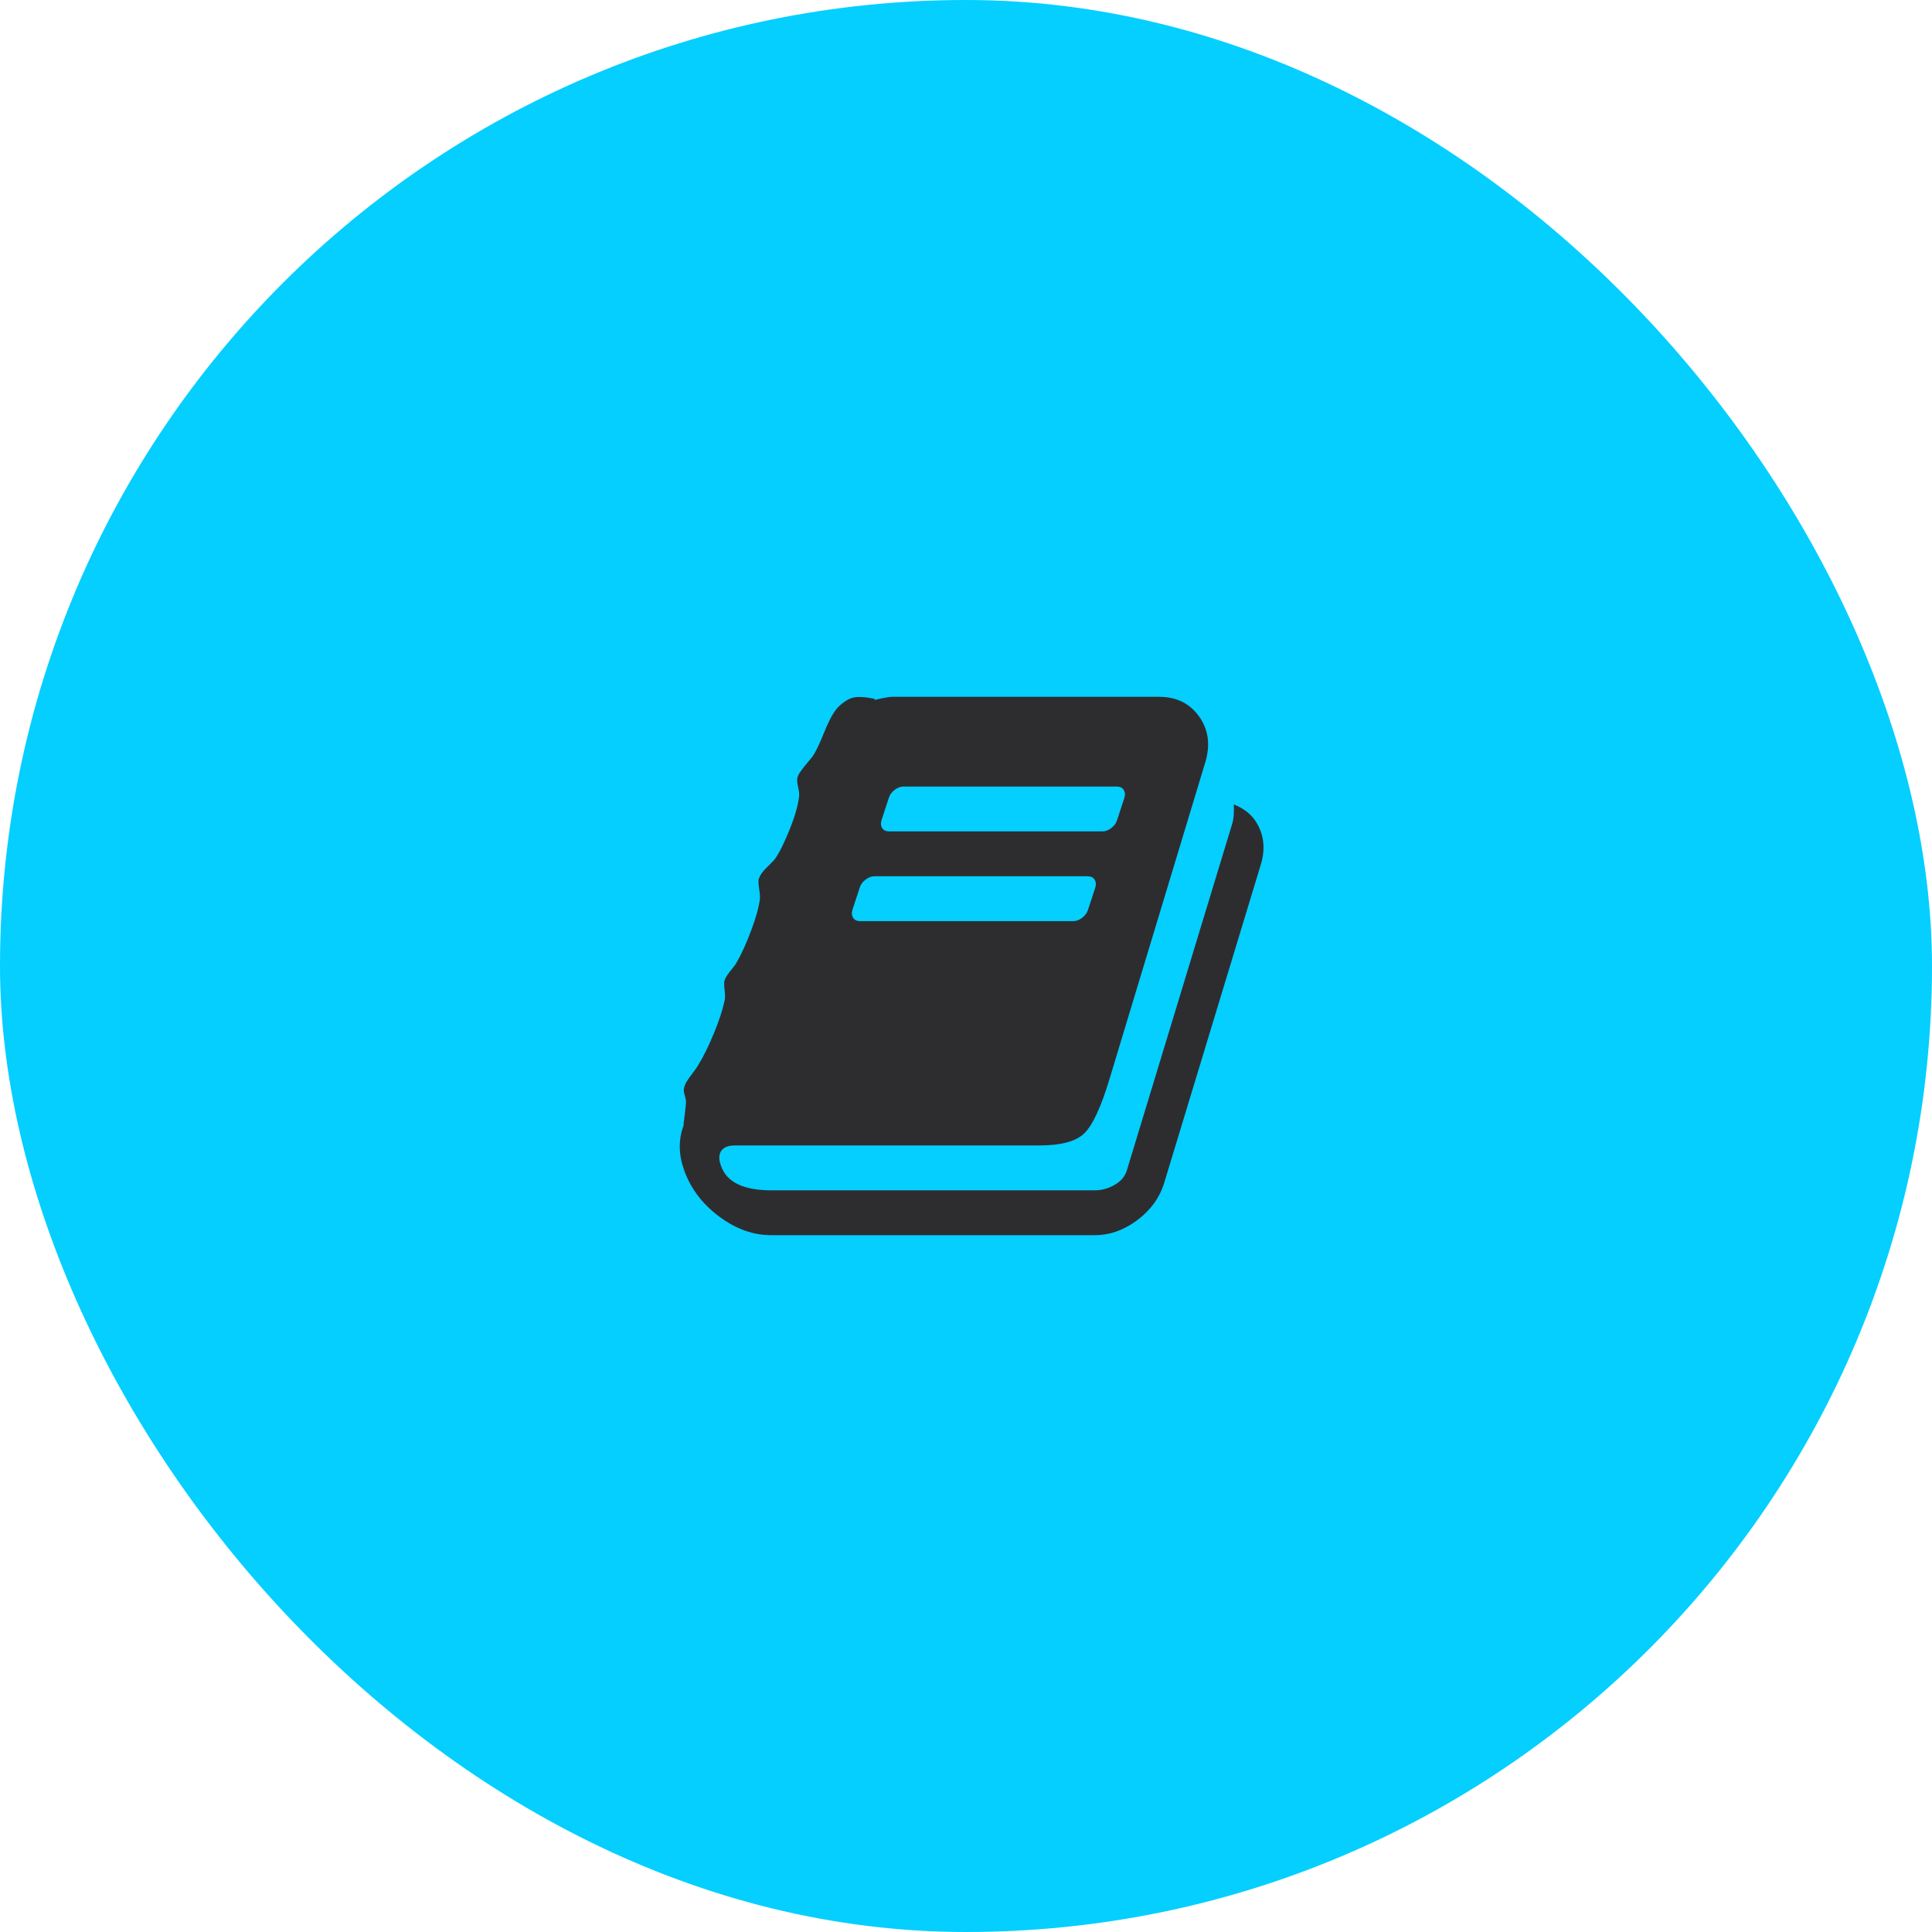 <svg width="100" height="100" viewBox="0 0 100 100" fill="none" xmlns="http://www.w3.org/2000/svg">
<rect width="100" height="100" rx="50" fill="#04CFFF"/>
<g clip-path="url(#clip0_5858_6808)">
<path d="M64.93 42.417C65.414 43.106 65.523 43.886 65.257 44.757L60.268 61.194C60.038 61.968 59.575 62.618 58.88 63.144C58.184 63.67 57.443 63.933 56.657 63.933H39.912C38.981 63.933 38.083 63.61 37.218 62.963C36.353 62.316 35.751 61.52 35.413 60.577C35.122 59.767 35.11 58.999 35.376 58.273C35.376 58.225 35.395 58.061 35.431 57.783C35.467 57.505 35.491 57.281 35.503 57.112C35.516 57.015 35.497 56.885 35.449 56.722C35.401 56.559 35.383 56.441 35.395 56.368C35.419 56.235 35.467 56.108 35.54 55.987C35.612 55.866 35.712 55.724 35.839 55.561C35.966 55.397 36.066 55.255 36.138 55.134C36.417 54.675 36.689 54.121 36.955 53.474C37.221 52.827 37.402 52.274 37.499 51.814C37.535 51.693 37.538 51.512 37.508 51.27C37.478 51.028 37.475 50.859 37.499 50.762C37.535 50.629 37.638 50.46 37.807 50.254C37.977 50.048 38.08 49.909 38.116 49.837C38.37 49.401 38.624 48.845 38.878 48.168C39.132 47.49 39.283 46.946 39.331 46.535C39.343 46.426 39.328 46.233 39.286 45.954C39.244 45.676 39.247 45.507 39.295 45.446C39.343 45.289 39.477 45.105 39.694 44.893C39.912 44.681 40.045 44.545 40.093 44.485C40.323 44.17 40.58 43.659 40.864 42.952C41.149 42.244 41.315 41.661 41.363 41.201C41.376 41.104 41.357 40.95 41.309 40.739C41.261 40.527 41.248 40.367 41.273 40.258C41.297 40.161 41.351 40.052 41.436 39.931C41.521 39.81 41.63 39.671 41.763 39.514C41.895 39.357 41.998 39.23 42.071 39.133C42.168 38.988 42.267 38.803 42.37 38.58C42.473 38.356 42.564 38.144 42.642 37.945C42.721 37.745 42.818 37.527 42.933 37.291C43.048 37.056 43.166 36.862 43.286 36.711C43.407 36.56 43.568 36.418 43.767 36.285C43.967 36.152 44.184 36.082 44.42 36.076C44.656 36.07 44.943 36.103 45.282 36.176L45.264 36.23C45.724 36.121 46.032 36.067 46.189 36.067H59.995C60.891 36.067 61.58 36.406 62.064 37.083C62.547 37.76 62.656 38.546 62.39 39.441L57.419 55.878C56.984 57.318 56.551 58.246 56.122 58.663C55.693 59.08 54.916 59.289 53.791 59.289H38.025C37.699 59.289 37.469 59.38 37.336 59.561C37.203 59.755 37.197 60.015 37.318 60.341C37.608 61.188 38.479 61.611 39.93 61.611H56.675C57.026 61.611 57.365 61.517 57.691 61.33C58.018 61.142 58.23 60.892 58.326 60.577L63.769 42.671C63.854 42.405 63.884 42.06 63.86 41.637C64.319 41.818 64.676 42.078 64.93 42.417ZM45.627 42.453C45.578 42.61 45.59 42.746 45.663 42.861C45.736 42.976 45.857 43.033 46.026 43.033H57.056C57.214 43.033 57.368 42.976 57.519 42.861C57.67 42.746 57.77 42.61 57.818 42.453L58.199 41.292C58.248 41.135 58.236 40.999 58.163 40.884C58.09 40.769 57.97 40.711 57.8 40.711H46.77C46.612 40.711 46.458 40.769 46.307 40.884C46.156 40.999 46.056 41.135 46.008 41.292L45.627 42.453ZM44.121 47.097C44.073 47.255 44.085 47.391 44.157 47.506C44.23 47.62 44.351 47.678 44.52 47.678H55.551C55.708 47.678 55.862 47.62 56.013 47.506C56.164 47.391 56.264 47.255 56.313 47.097L56.694 45.936C56.742 45.779 56.73 45.643 56.657 45.528C56.585 45.413 56.464 45.356 56.294 45.356H45.264C45.107 45.356 44.953 45.413 44.801 45.528C44.65 45.643 44.55 45.779 44.502 45.936L44.121 47.097Z" fill="#2D2D30"/>
</g>
<defs>
<clipPath id="clip0_5858_6808">
<rect width="30.769" height="27.866" fill="white" transform="translate(34.615 36.067)"/>
</clipPath>
</defs>
</svg>
